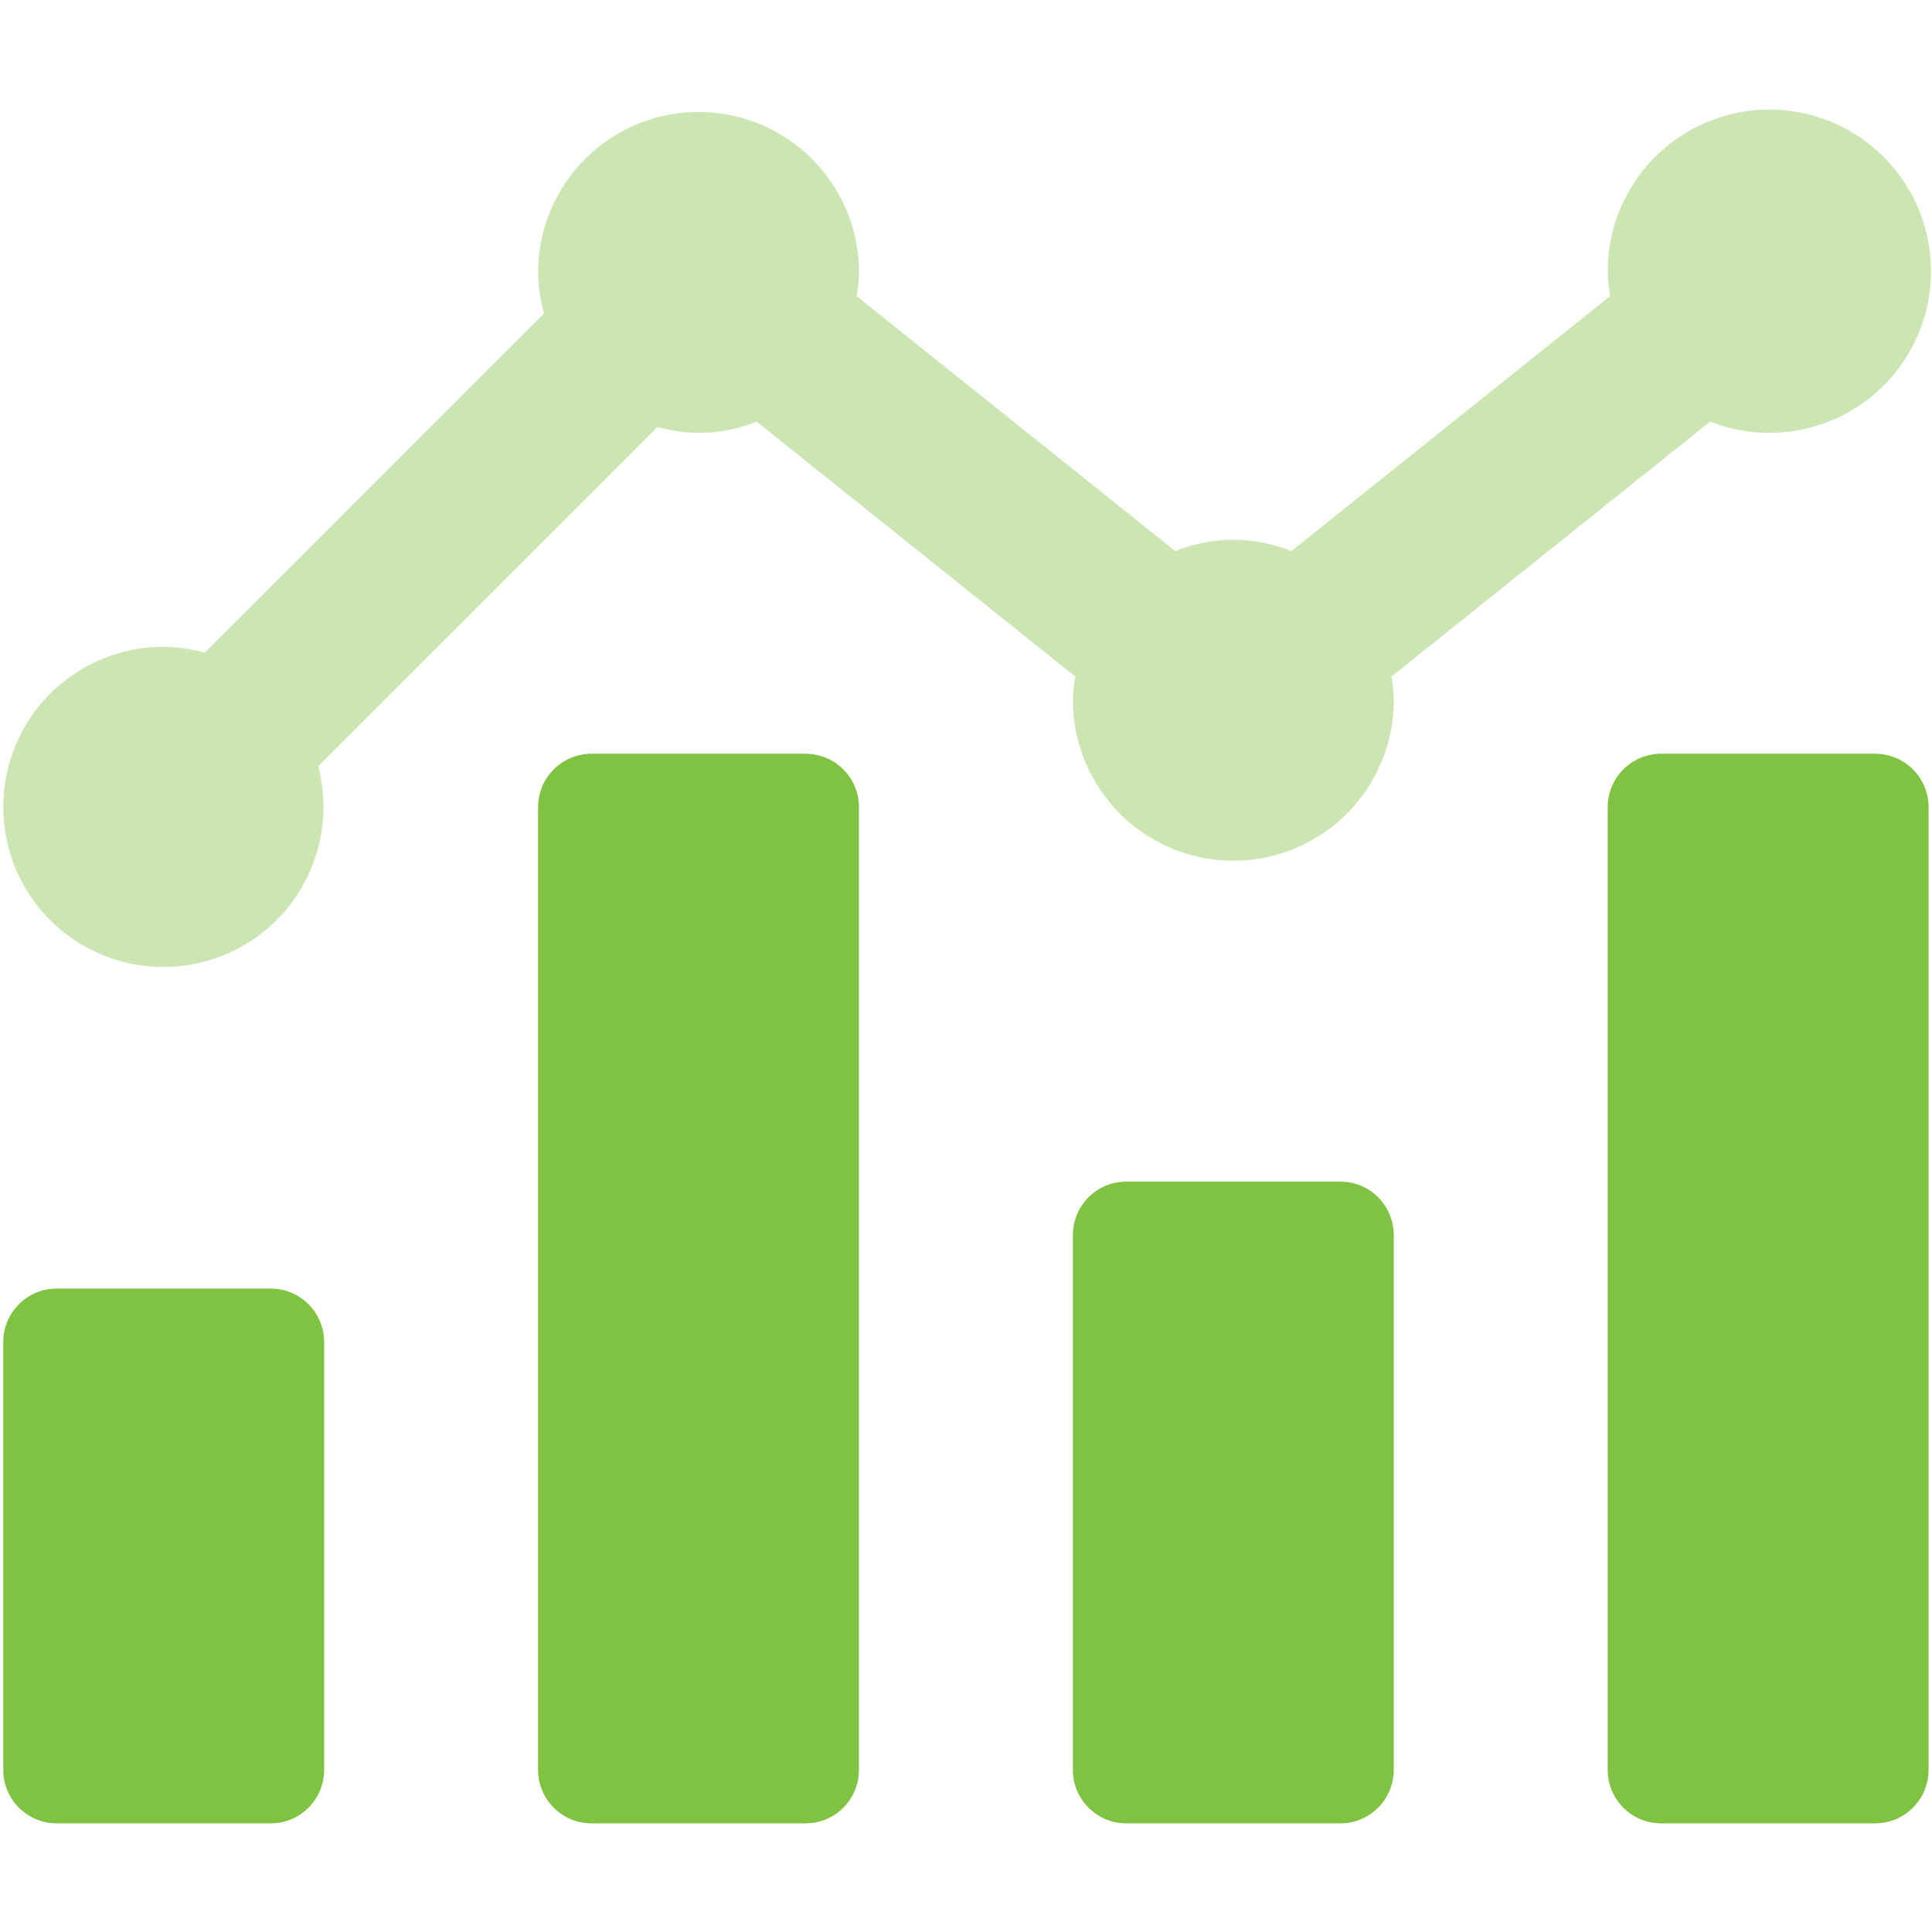 <svg xmlns="http://www.w3.org/2000/svg" width="56" height="56" viewBox="0 0 44 40" fill="none">
<path opacity="0.4" d="M38.946 7.602L31.689 13.408C31.72 13.587 31.738 13.767 31.743 13.948C31.743 15.966 30.107 17.602 28.089 17.602C26.071 17.602 24.435 15.966 24.435 13.948C24.439 13.767 24.457 13.586 24.489 13.408L17.232 7.602C16.514 7.896 15.719 7.938 14.974 7.723L7.247 15.449C7.644 16.959 7.036 18.554 5.734 19.416C4.433 20.279 2.726 20.216 1.491 19.262C0.256 18.307 -0.235 16.672 0.271 15.195C0.777 13.718 2.168 12.727 3.729 12.73C4.045 12.735 4.359 12.78 4.664 12.866L12.39 5.139C12.305 4.835 12.259 4.52 12.255 4.204C12.255 2.186 13.891 0.55 15.909 0.55C17.927 0.55 19.563 2.186 19.563 4.204C19.558 4.385 19.54 4.566 19.509 4.745L26.765 10.55C27.614 10.208 28.562 10.208 29.411 10.55L36.669 4.744C36.638 4.566 36.62 4.385 36.615 4.204C36.603 2.586 37.649 1.15 39.193 0.665C40.736 0.18 42.416 0.76 43.332 2.094C44.247 3.428 44.184 5.204 43.176 6.47C42.168 7.736 40.451 8.195 38.946 7.602Z" fill="#80C242"/>
<path fill-rule="evenodd" clip-rule="evenodd" d="M18.344 15.166H13.472C12.8 15.166 12.254 15.711 12.254 16.384V38.308C12.254 38.981 12.8 39.526 13.472 39.526H18.344C19.017 39.526 19.562 38.981 19.562 38.308V16.384C19.562 15.711 19.017 15.166 18.344 15.166ZM37.832 15.166H42.704C43.377 15.166 43.922 15.711 43.922 16.384V38.308C43.922 38.981 43.377 39.526 42.704 39.526H37.832C37.159 39.526 36.614 38.981 36.614 38.308V16.384C36.614 15.711 37.159 15.166 37.832 15.166ZM25.652 24.91H30.524C31.197 24.91 31.742 25.455 31.742 26.128V38.308C31.742 38.981 31.197 39.526 30.524 39.526H25.652C24.979 39.526 24.434 38.981 24.434 38.308V26.128C24.434 25.455 24.979 24.91 25.652 24.91ZM1.292 27.346H6.164C6.837 27.346 7.382 27.891 7.382 28.564V38.308C7.382 38.981 6.837 39.526 6.164 39.526H1.292C0.62 39.526 0.074 38.981 0.074 38.308V28.564C0.074 27.891 0.62 27.346 1.292 27.346Z" fill="#80C242"/>
</svg>